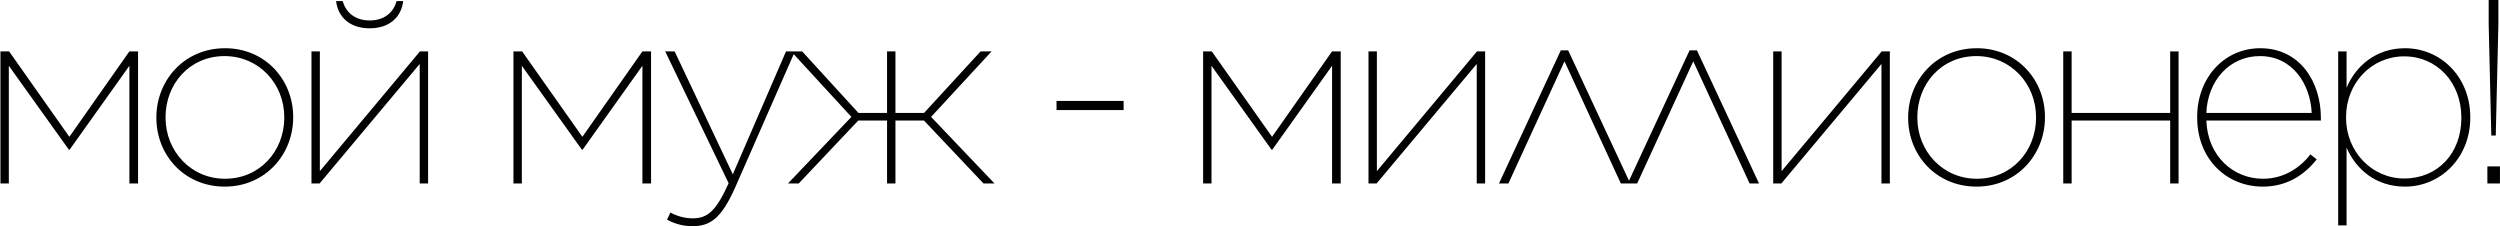 <?xml version="1.0" encoding="UTF-8"?> <svg xmlns="http://www.w3.org/2000/svg" width="3720" height="337" viewBox="0 0 3720 337" fill="none"> <path d="M0.657 273V76.44H13.527L103.227 203.58L192.537 76.44H205.407V273H192.537V97.89L103.617 222.69H102.447L13.137 97.89V273H0.657ZM334.473 277.68C274.023 277.68 232.683 230.49 232.683 175.5V174.72C232.683 119.73 274.023 71.76 334.863 71.76C394.923 71.76 436.263 118.95 436.263 173.94V174.72C436.263 229.71 394.923 277.68 334.473 277.68ZM334.863 265.98C386.733 265.98 423.003 224.64 423.003 175.11V174.33C423.003 124.8 385.563 83.46 334.083 83.46C282.213 83.46 246.333 124.8 246.333 174.33V175.11C246.333 224.64 283.773 265.98 334.863 265.98ZM463.462 273V76.44H475.942V254.67L624.922 76.44H637.012V273H624.532V95.16L475.552 273H463.462ZM550.042 42.12C520.402 42.12 502.852 25.35 500.122 1.56H509.872C514.162 16.77 526.642 30.42 550.042 30.42C573.832 30.42 585.922 16.77 590.212 1.56H599.962C597.232 25.35 579.682 42.12 550.042 42.12ZM764.021 273V76.44H776.891L866.591 203.58L955.901 76.44H968.771V273H955.901V97.89L866.981 222.69H865.811L776.501 97.89V273H764.021ZM1090.43 259.35L1169.6 76.44H1182.86L1094.33 278.07C1073.66 324.87 1056.89 336.57 1030.37 336.57C1015.94 336.57 1003.07 332.67 992.537 326.82L997.607 316.29C1006.97 321.36 1018.28 324.87 1030.76 324.87C1052.6 324.87 1065.47 314.34 1084.19 272.61L989.807 76.44H1003.85L1090.43 259.35ZM1332.42 76.44V168.09H1374.93L1459.17 76.44H1475.55L1385.46 173.94L1479.84 273H1463.46L1374.93 179.4H1332.42V273H1319.94V179.4H1277.04L1188.51 273H1172.52L1266.9 173.94L1177.2 76.44H1193.58L1277.43 168.09H1319.94V76.44H1332.42ZM1572.12 163.8V150.15H1671.96V163.8H1572.12ZM1790.24 273V76.44H1803.11L1892.81 203.58L1982.12 76.44H1994.99V273H1982.12V97.89L1893.2 222.69H1892.03L1802.72 97.89V273H1790.24ZM2036.31 273V76.44H2048.79V254.67L2197.77 76.44H2209.86V273H2197.38V95.16L2048.4 273H2036.31ZM2333.43 74.88L2425.86 273H2411.82L2327.97 91.26L2244.51 273H2230.47L2322.51 74.88H2333.43ZM2525.03 74.88L2617.46 273H2603.42L2519.57 91.26L2436.11 273H2422.07L2514.11 74.88H2525.03ZM2638.54 273V76.44H2651.02V254.67L2800 76.44H2812.09V273H2799.61V95.16L2650.63 273H2638.54ZM2941.12 277.68C2880.67 277.68 2839.33 230.49 2839.33 175.5V174.72C2839.33 119.73 2880.67 71.76 2941.51 71.76C3001.57 71.76 3042.91 118.95 3042.91 173.94V174.72C3042.91 229.71 3001.57 277.68 2941.12 277.68ZM2941.51 265.98C2993.38 265.98 3029.65 224.64 3029.65 175.11V174.33C3029.65 124.8 2992.21 83.46 2940.73 83.46C2888.86 83.46 2852.98 124.8 2852.98 174.33V175.11C2852.98 224.64 2890.42 265.98 2941.51 265.98ZM3070.11 273V76.44H3082.59V168.09H3229.23V76.44H3241.71V273H3229.23V179.4H3082.59V273H3070.11ZM3366.89 277.68C3313.85 277.68 3269.39 237.51 3269.39 174.72V173.94C3269.39 116.22 3309.17 71.76 3363.38 71.76C3422.66 71.76 3453.47 122.46 3453.47 175.11V179.4H3283.04C3284.99 232.83 3323.6 265.98 3367.28 265.98C3398.09 265.98 3422.27 249.99 3437.87 229.71L3447.23 237.12C3428.9 260.52 3402.77 277.68 3366.89 277.68ZM3283.04 168.09H3439.82C3437.87 125.58 3411.74 83.46 3362.6 83.46C3317.75 83.46 3284.99 119.73 3283.04 168.09ZM3479.21 335.4V76.44H3491.69V130.65C3505.34 97.89 3535.76 71.76 3578.66 71.76C3631.7 71.76 3675.77 114.27 3675.77 174.33V175.11C3675.77 234.78 3631.7 277.68 3578.66 277.68C3534.98 277.68 3505.34 251.55 3491.69 219.57V335.4H3479.21ZM3577.49 265.59C3627.41 265.59 3662.51 228.15 3662.51 175.5V174.72C3662.51 122.85 3626.24 83.85 3577.49 83.85C3528.74 83.85 3490.91 123.63 3490.91 174.33V175.11C3490.91 225.81 3529.52 265.59 3577.49 265.59ZM3707.06 201.63L3703.16 36.27V-1.85966e-05H3717.59V36.27L3713.69 201.63H3707.06ZM3701.21 273V247.65H3719.93V273H3701.21Z" fill="#010101"></path> </svg> 